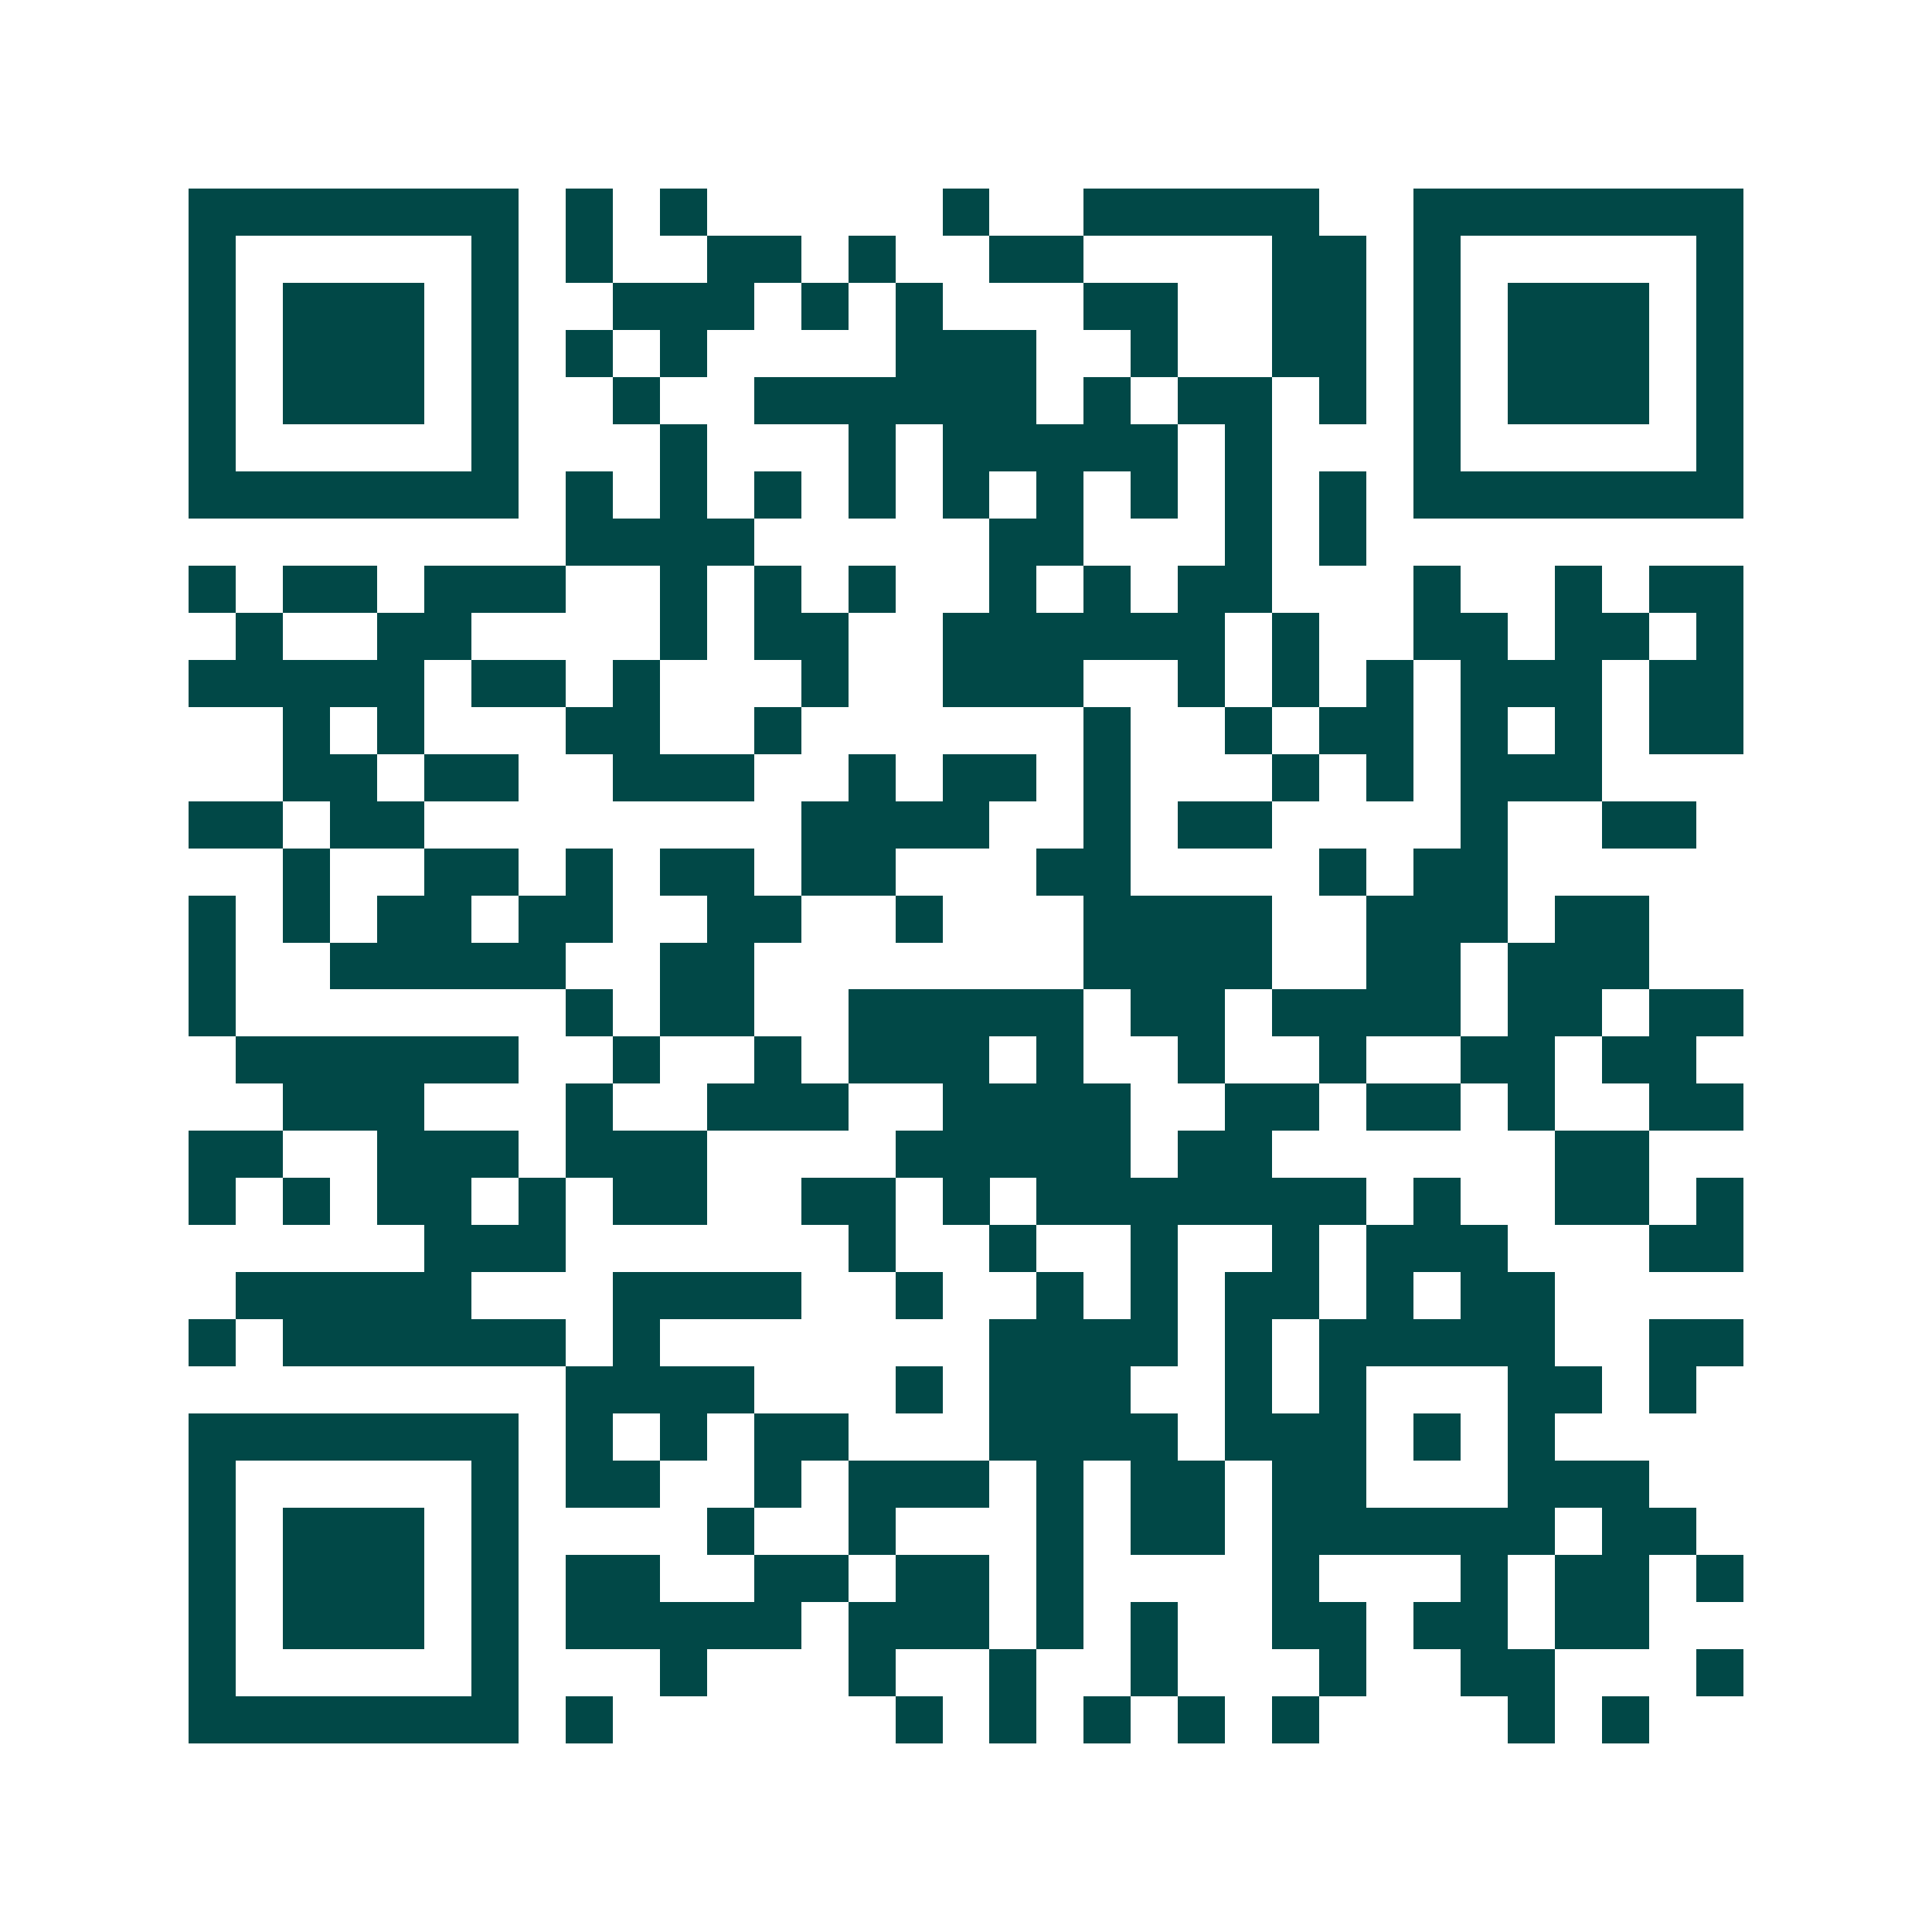 <svg xmlns="http://www.w3.org/2000/svg" width="200" height="200" viewBox="0 0 41 41" shape-rendering="crispEdges"><path fill="#ffffff" d="M0 0h41v41H0z"/><path stroke="#014847" d="M4 4.5h7m1 0h1m1 0h1m5 0h1m2 0h5m2 0h7M4 5.5h1m5 0h1m1 0h1m2 0h2m1 0h1m2 0h2m4 0h2m1 0h1m5 0h1M4 6.5h1m1 0h3m1 0h1m2 0h3m1 0h1m1 0h1m3 0h2m2 0h2m1 0h1m1 0h3m1 0h1M4 7.5h1m1 0h3m1 0h1m1 0h1m1 0h1m4 0h3m2 0h1m2 0h2m1 0h1m1 0h3m1 0h1M4 8.5h1m1 0h3m1 0h1m2 0h1m2 0h6m1 0h1m1 0h2m1 0h1m1 0h1m1 0h3m1 0h1M4 9.5h1m5 0h1m3 0h1m3 0h1m1 0h5m1 0h1m3 0h1m5 0h1M4 10.5h7m1 0h1m1 0h1m1 0h1m1 0h1m1 0h1m1 0h1m1 0h1m1 0h1m1 0h1m1 0h7M12 11.5h4m5 0h2m3 0h1m1 0h1M4 12.5h1m1 0h2m1 0h3m2 0h1m1 0h1m1 0h1m2 0h1m1 0h1m1 0h2m3 0h1m2 0h1m1 0h2M5 13.5h1m2 0h2m4 0h1m1 0h2m2 0h6m1 0h1m2 0h2m1 0h2m1 0h1M4 14.5h5m1 0h2m1 0h1m3 0h1m2 0h3m2 0h1m1 0h1m1 0h1m1 0h3m1 0h2M6 15.5h1m1 0h1m3 0h2m2 0h1m6 0h1m2 0h1m1 0h2m1 0h1m1 0h1m1 0h2M6 16.5h2m1 0h2m2 0h3m2 0h1m1 0h2m1 0h1m3 0h1m1 0h1m1 0h3M4 17.5h2m1 0h2m8 0h4m2 0h1m1 0h2m4 0h1m2 0h2M6 18.5h1m2 0h2m1 0h1m1 0h2m1 0h2m3 0h2m4 0h1m1 0h2M4 19.5h1m1 0h1m1 0h2m1 0h2m2 0h2m2 0h1m3 0h4m2 0h3m1 0h2M4 20.5h1m2 0h5m2 0h2m7 0h4m2 0h2m1 0h3M4 21.5h1m7 0h1m1 0h2m2 0h5m1 0h2m1 0h4m1 0h2m1 0h2M5 22.5h6m2 0h1m2 0h1m1 0h3m1 0h1m2 0h1m2 0h1m2 0h2m1 0h2M6 23.5h3m3 0h1m2 0h3m2 0h4m2 0h2m1 0h2m1 0h1m2 0h2M4 24.5h2m2 0h3m1 0h3m4 0h5m1 0h2m6 0h2M4 25.5h1m1 0h1m1 0h2m1 0h1m1 0h2m2 0h2m1 0h1m1 0h7m1 0h1m2 0h2m1 0h1M9 26.5h3m6 0h1m2 0h1m2 0h1m2 0h1m1 0h3m3 0h2M5 27.5h5m3 0h4m2 0h1m2 0h1m1 0h1m1 0h2m1 0h1m1 0h2M4 28.5h1m1 0h6m1 0h1m7 0h4m1 0h1m1 0h5m2 0h2M12 29.5h4m3 0h1m1 0h3m2 0h1m1 0h1m3 0h2m1 0h1M4 30.5h7m1 0h1m1 0h1m1 0h2m3 0h4m1 0h3m1 0h1m1 0h1M4 31.5h1m5 0h1m1 0h2m2 0h1m1 0h3m1 0h1m1 0h2m1 0h2m3 0h3M4 32.5h1m1 0h3m1 0h1m4 0h1m2 0h1m3 0h1m1 0h2m1 0h6m1 0h2M4 33.5h1m1 0h3m1 0h1m1 0h2m2 0h2m1 0h2m1 0h1m4 0h1m3 0h1m1 0h2m1 0h1M4 34.5h1m1 0h3m1 0h1m1 0h5m1 0h3m1 0h1m1 0h1m2 0h2m1 0h2m1 0h2M4 35.5h1m5 0h1m3 0h1m3 0h1m2 0h1m2 0h1m3 0h1m2 0h2m3 0h1M4 36.5h7m1 0h1m6 0h1m1 0h1m1 0h1m1 0h1m1 0h1m4 0h1m1 0h1"/></svg>
